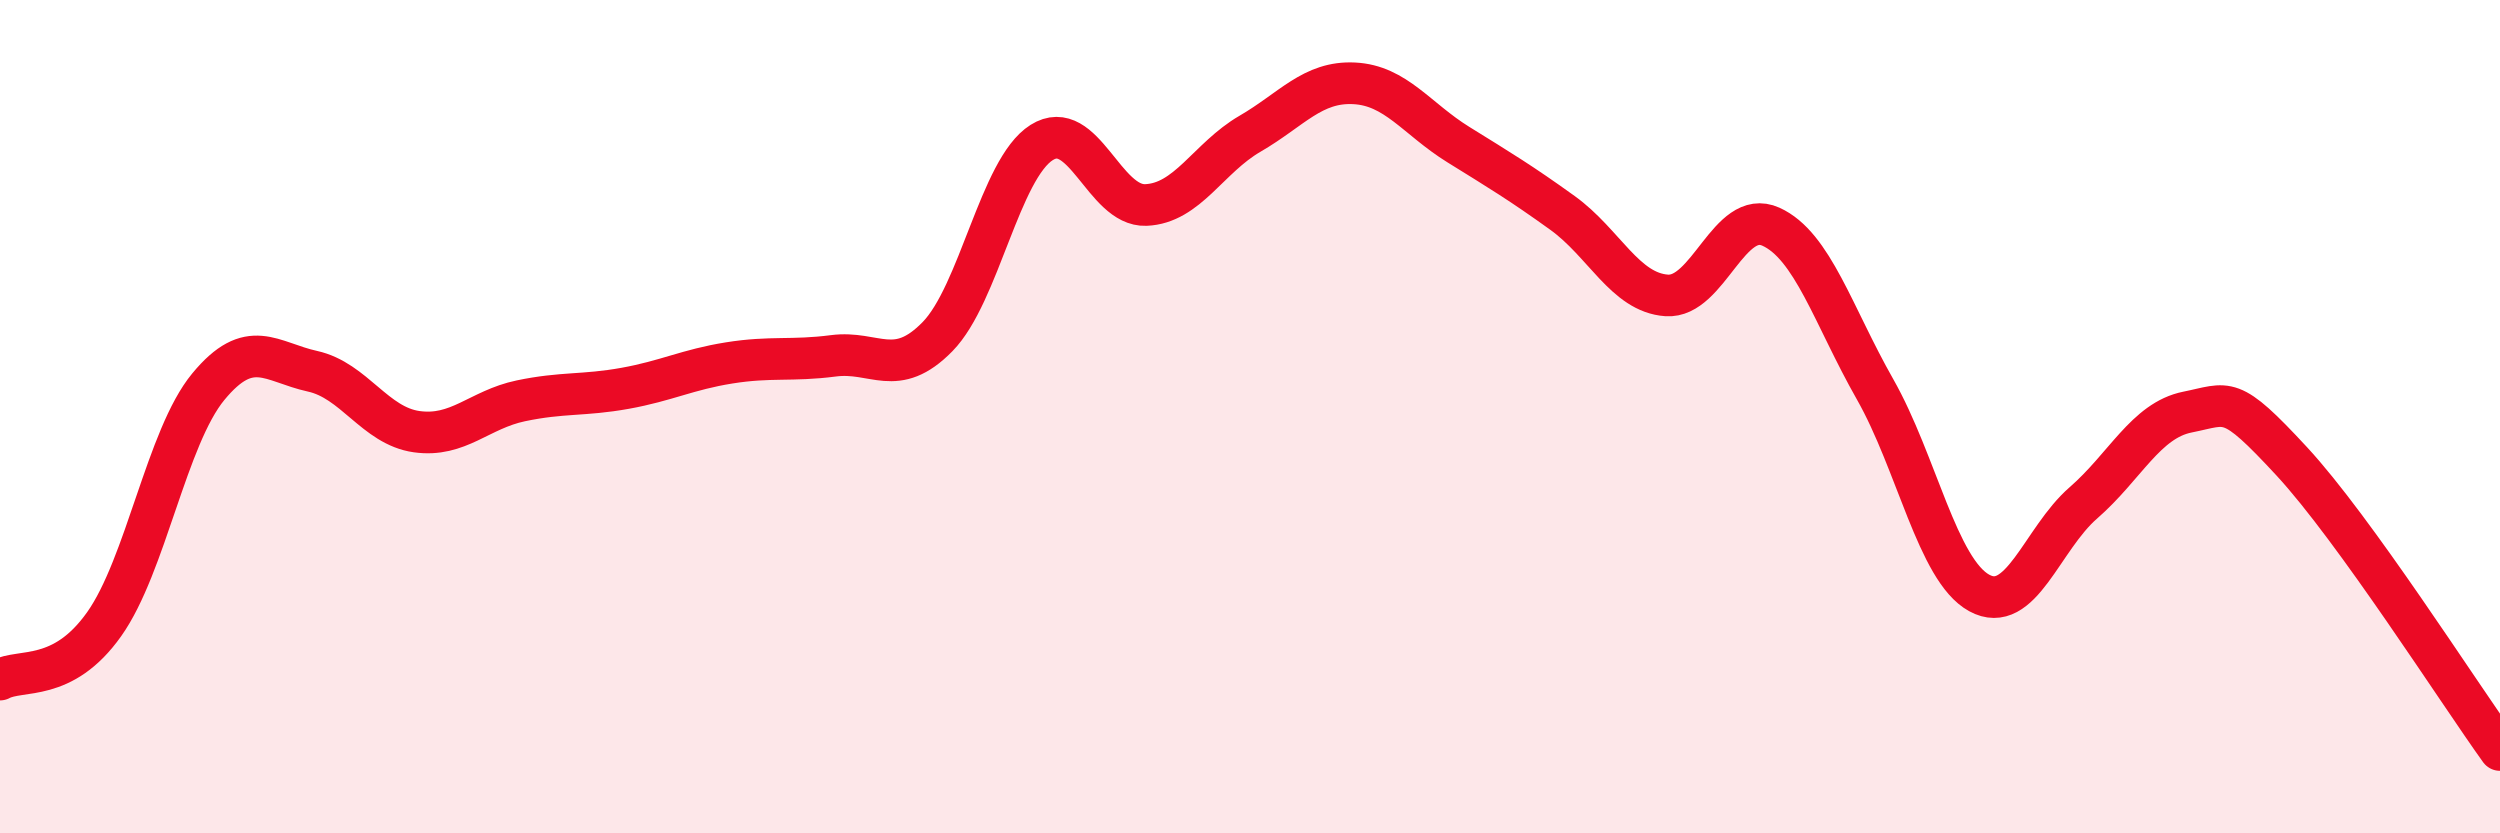 
    <svg width="60" height="20" viewBox="0 0 60 20" xmlns="http://www.w3.org/2000/svg">
      <path
        d="M 0,16.31 C 0.5,16.04 1.5,16.39 2.5,14.98 C 3.5,13.57 4,10.49 5,9.28 C 6,8.07 6.5,8.69 7.5,8.91 C 8.5,9.13 9,10.22 10,10.36 C 11,10.5 11.5,9.83 12.5,9.62 C 13.5,9.41 14,9.5 15,9.32 C 16,9.14 16.5,8.87 17.5,8.71 C 18.5,8.55 19,8.67 20,8.54 C 21,8.41 21.5,9.1 22.5,8.08 C 23.5,7.06 24,4.05 25,3.42 C 26,2.79 26.5,4.96 27.5,4.92 C 28.5,4.88 29,3.79 30,3.21 C 31,2.63 31.5,1.95 32.5,2 C 33.5,2.05 34,2.85 35,3.47 C 36,4.09 36.5,4.39 37.5,5.11 C 38.5,5.83 39,7.02 40,7.09 C 41,7.16 41.5,4.99 42.5,5.44 C 43.5,5.89 44,7.58 45,9.34 C 46,11.1 46.5,13.68 47.5,14.23 C 48.5,14.78 49,12.94 50,12.07 C 51,11.2 51.5,10.09 52.5,9.89 C 53.5,9.69 53.5,9.45 55,11.07 C 56.5,12.69 59,16.61 60,18L60 20L0 20Z"
        fill="#EB0A25"
        opacity="0.1"
        stroke-linecap="round"
        stroke-linejoin="round"
      />
      <path
        d="M 0,16.31 C 0.5,16.04 1.5,16.39 2.5,14.98 C 3.5,13.57 4,10.49 5,9.28 C 6,8.07 6.5,8.69 7.5,8.91 C 8.5,9.13 9,10.22 10,10.36 C 11,10.5 11.5,9.83 12.5,9.62 C 13.5,9.41 14,9.5 15,9.32 C 16,9.14 16.5,8.87 17.5,8.71 C 18.5,8.55 19,8.67 20,8.54 C 21,8.41 21.5,9.1 22.5,8.08 C 23.5,7.06 24,4.05 25,3.42 C 26,2.79 26.5,4.96 27.5,4.92 C 28.5,4.88 29,3.79 30,3.21 C 31,2.63 31.5,1.95 32.5,2 C 33.5,2.05 34,2.85 35,3.47 C 36,4.09 36.5,4.39 37.5,5.11 C 38.5,5.83 39,7.02 40,7.09 C 41,7.16 41.5,4.99 42.5,5.44 C 43.5,5.89 44,7.58 45,9.34 C 46,11.1 46.5,13.68 47.5,14.23 C 48.5,14.78 49,12.94 50,12.07 C 51,11.2 51.5,10.09 52.5,9.89 C 53.5,9.69 53.5,9.45 55,11.07 C 56.5,12.69 59,16.61 60,18"
        stroke="#EB0A25"
        stroke-width="1"
        fill="none"
        stroke-linecap="round"
        stroke-linejoin="round"
      />
    </svg>
  